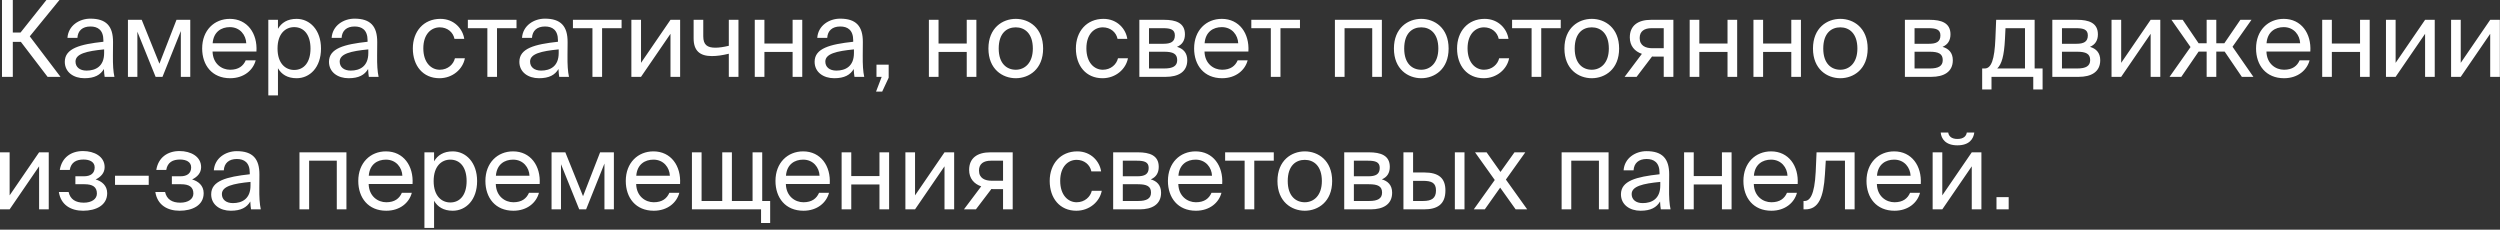 <?xml version="1.0" encoding="UTF-8"?> <svg xmlns="http://www.w3.org/2000/svg" width="566" height="52" viewBox="0 0 566 52" fill="none"><rect x="0" y="0" width="566" height="52" fill="#333333" stroke="none"/><path d="M10.772 17.398L4.724 9.478H2.9V17.398H0.452V-0.002H2.9V7.366H4.652L10.508 -0.002H13.46L6.74 8.23L13.7 17.398H10.772ZM23.575 11.998V11.182C19.615 11.566 17.095 12.166 17.095 13.942C17.095 15.166 18.031 15.982 19.591 15.982C21.631 15.982 23.575 15.046 23.575 11.998ZM19.111 17.71C16.687 17.71 14.671 16.366 14.671 13.99C14.671 10.942 18.127 10.03 23.407 9.454V9.142C23.407 6.766 22.111 5.998 20.479 5.998C18.655 5.998 17.623 6.958 17.527 8.566H15.271C15.463 5.782 17.959 4.222 20.455 4.222C24.031 4.222 25.615 5.902 25.591 9.55L25.567 12.526C25.543 14.71 25.639 16.174 25.903 17.398H23.695C23.623 16.918 23.551 16.39 23.527 15.622C22.735 16.966 21.415 17.71 19.111 17.71ZM43.077 4.486V17.398H40.941V7.03L36.789 17.398H35.229L31.101 7.174V17.398H28.965V4.486H32.085L36.093 14.422L39.957 4.486H43.077ZM58.058 11.662H48.122C48.194 14.446 50.21 15.79 52.106 15.79C54.026 15.79 55.082 14.926 55.634 13.654H57.89C57.314 15.862 55.25 17.71 52.106 17.71C48.026 17.71 45.77 14.782 45.77 10.966C45.77 6.862 48.506 4.27 52.034 4.27C55.994 4.27 58.322 7.558 58.058 11.662ZM52.034 6.142C50.114 6.142 48.338 7.198 48.146 9.79H55.754C55.682 7.966 54.362 6.142 52.034 6.142ZM60.746 4.486H62.93V6.526C63.722 5.158 65.066 4.27 67.154 4.27C70.13 4.27 72.674 6.766 72.674 10.99C72.674 15.286 70.13 17.71 67.154 17.71C65.066 17.71 63.722 16.822 62.93 15.454V21.598H60.746V4.486ZM62.834 10.99C62.834 14.398 64.658 15.838 66.602 15.838C68.834 15.838 70.298 14.086 70.298 10.99C70.298 7.894 68.834 6.142 66.602 6.142C64.658 6.142 62.834 7.582 62.834 10.99ZM83.387 11.998V11.182C79.427 11.566 76.907 12.166 76.907 13.942C76.907 15.166 77.843 15.982 79.403 15.982C81.443 15.982 83.387 15.046 83.387 11.998ZM78.923 17.71C76.499 17.71 74.483 16.366 74.483 13.99C74.483 10.942 77.939 10.03 83.219 9.454V9.142C83.219 6.766 81.923 5.998 80.291 5.998C78.467 5.998 77.435 6.958 77.339 8.566H75.083C75.275 5.782 77.771 4.222 80.267 4.222C83.843 4.222 85.427 5.902 85.403 9.55L85.379 12.526C85.355 14.71 85.451 16.174 85.715 17.398H83.507C83.435 16.918 83.363 16.39 83.339 15.622C82.547 16.966 81.227 17.71 78.923 17.71ZM99.705 4.27C102.873 4.27 104.793 6.598 105.105 8.806H102.897C102.585 7.27 101.265 6.19 99.561 6.19C97.641 6.19 95.841 7.702 95.841 10.942C95.841 14.206 97.641 15.79 99.561 15.79C101.409 15.79 102.681 14.542 102.993 13.198H105.249C104.793 15.622 102.513 17.71 99.489 17.71C95.769 17.71 93.465 14.902 93.465 10.966C93.465 7.126 95.889 4.27 99.705 4.27ZM116.939 6.382H112.523V17.398H110.339V6.382H105.923V4.486H116.939V6.382ZM126.489 11.998V11.182C122.529 11.566 120.009 12.166 120.009 13.942C120.009 15.166 120.945 15.982 122.505 15.982C124.545 15.982 126.489 15.046 126.489 11.998ZM122.025 17.71C119.601 17.71 117.585 16.366 117.585 13.99C117.585 10.942 121.041 10.03 126.321 9.454V9.142C126.321 6.766 125.025 5.998 123.393 5.998C121.569 5.998 120.537 6.958 120.441 8.566H118.185C118.377 5.782 120.873 4.222 123.369 4.222C126.945 4.222 128.529 5.902 128.505 9.55L128.481 12.526C128.457 14.71 128.553 16.174 128.817 17.398H126.609C126.537 16.918 126.465 16.39 126.441 15.622C125.649 16.966 124.329 17.71 122.025 17.71ZM140.728 6.382H136.312V17.398H134.128V6.382H129.712V4.486H140.728V6.382ZM151.798 17.398V7.654L145.126 17.398H142.942V4.486H145.126V14.23L151.798 4.486H153.982V17.398H151.798ZM167.188 17.398H165.004V12.166C163.492 12.526 162.34 12.694 161.164 12.694C158.452 12.694 157.036 11.494 157.036 8.686V4.486H159.22V8.23C159.22 10.15 160.132 10.798 161.956 10.798C162.796 10.798 163.804 10.654 165.004 10.366V4.486H167.188V17.398ZM181.631 17.398H179.447V11.758H173.063V17.398H170.879V4.486H173.063V9.862H179.447V4.486H181.631V17.398ZM193.333 11.998V11.182C189.373 11.566 186.853 12.166 186.853 13.942C186.853 15.166 187.789 15.982 189.349 15.982C191.389 15.982 193.333 15.046 193.333 11.998ZM188.869 17.71C186.445 17.71 184.429 16.366 184.429 13.99C184.429 10.942 187.885 10.03 193.165 9.454V9.142C193.165 6.766 191.869 5.998 190.237 5.998C188.413 5.998 187.381 6.958 187.285 8.566H185.029C185.221 5.782 187.717 4.222 190.213 4.222C193.789 4.222 195.373 5.902 195.349 9.55L195.325 12.526C195.301 14.71 195.397 16.174 195.661 17.398H193.453C193.381 16.918 193.309 16.39 193.285 15.622C192.493 16.966 191.173 17.71 188.869 17.71ZM198.435 17.398V14.638H201.195V17.59L199.731 20.734H198.339L199.611 17.398H198.435ZM221.053 17.398H218.869V11.758H212.485V17.398H210.301V4.486H212.485V9.862H218.869V4.486H221.053V17.398ZM226.107 10.99C226.107 14.446 227.979 15.79 229.971 15.79C231.963 15.79 233.835 14.302 233.835 10.99C233.835 7.534 231.963 6.19 229.971 6.19C227.979 6.19 226.107 7.462 226.107 10.99ZM229.971 4.27C232.971 4.27 236.163 6.31 236.163 10.99C236.163 15.67 232.971 17.71 229.971 17.71C226.971 17.71 223.779 15.67 223.779 10.99C223.779 6.31 226.971 4.27 229.971 4.27ZM249.822 4.27C252.99 4.27 254.91 6.598 255.222 8.806H253.014C252.702 7.27 251.382 6.19 249.678 6.19C247.758 6.19 245.958 7.702 245.958 10.942C245.958 14.206 247.758 15.79 249.678 15.79C251.526 15.79 252.798 14.542 253.11 13.198H255.366C254.91 15.622 252.63 17.71 249.606 17.71C245.886 17.71 243.582 14.902 243.582 10.966C243.582 7.126 246.006 4.27 249.822 4.27ZM257.95 4.486H263.566C266.158 4.486 268.27 5.158 268.27 7.774C268.27 9.142 267.67 10.102 266.47 10.606C267.814 10.99 268.798 11.902 268.798 13.63C268.798 16.318 266.71 17.398 263.95 17.398H257.95V4.486ZM260.134 9.91H263.422C265.03 9.91 265.99 9.478 265.99 8.014C265.99 6.67 264.982 6.382 263.35 6.382H260.134V9.91ZM260.134 11.71V15.502H263.614C265.534 15.502 266.518 14.95 266.518 13.606C266.518 12.166 265.558 11.71 263.542 11.71H260.134ZM282.636 11.662H272.7C272.772 14.446 274.788 15.79 276.684 15.79C278.604 15.79 279.66 14.926 280.212 13.654H282.468C281.892 15.862 279.828 17.71 276.684 17.71C272.604 17.71 270.348 14.782 270.348 10.966C270.348 6.862 273.084 4.27 276.612 4.27C280.572 4.27 282.9 7.558 282.636 11.662ZM276.612 6.142C274.692 6.142 272.916 7.198 272.724 9.79H280.332C280.26 7.966 278.94 6.142 276.612 6.142ZM294.314 6.382H289.898V17.398H287.714V6.382H283.298V4.486H294.314V6.382ZM312.855 4.486V17.398H310.671V6.382H304.407V17.398H302.223V4.486H312.855ZM317.911 10.99C317.911 14.446 319.783 15.79 321.775 15.79C323.767 15.79 325.639 14.302 325.639 10.99C325.639 7.534 323.767 6.19 321.775 6.19C319.783 6.19 317.911 7.462 317.911 10.99ZM321.775 4.27C324.775 4.27 327.967 6.31 327.967 10.99C327.967 15.67 324.775 17.71 321.775 17.71C318.775 17.71 315.583 15.67 315.583 10.99C315.583 6.31 318.775 4.27 321.775 4.27ZM336.119 4.27C339.287 4.27 341.207 6.598 341.519 8.806H339.311C338.999 7.27 337.679 6.19 335.975 6.19C334.055 6.19 332.255 7.702 332.255 10.942C332.255 14.206 334.055 15.79 335.975 15.79C337.823 15.79 339.095 14.542 339.407 13.198H341.663C341.207 15.622 338.927 17.71 335.903 17.71C332.183 17.71 329.879 14.902 329.879 10.966C329.879 7.126 332.303 4.27 336.119 4.27ZM353.353 6.382H348.937V17.398H346.753V6.382H342.337V4.486H353.353V6.382ZM356.513 10.99C356.513 14.446 358.385 15.79 360.377 15.79C362.369 15.79 364.241 14.302 364.241 10.99C364.241 7.534 362.369 6.19 360.377 6.19C358.385 6.19 356.513 7.462 356.513 10.99ZM360.377 4.27C363.377 4.27 366.569 6.31 366.569 10.99C366.569 15.67 363.377 17.71 360.377 17.71C357.377 17.71 354.185 15.67 354.185 10.99C354.185 6.31 357.377 4.27 360.377 4.27ZM378.853 4.486V17.398H376.669V12.814H374.389C374.269 12.814 374.149 12.814 374.029 12.79L370.525 17.398H367.813L371.725 12.19C370.093 11.638 368.989 10.39 368.989 8.47C368.989 5.806 370.813 4.486 373.789 4.486H378.853ZM376.669 6.382H373.909C372.301 6.382 371.221 7.054 371.221 8.614C371.221 10.366 372.589 10.918 374.101 10.918H376.669V6.382ZM393.295 17.398H391.111V11.758H384.727V17.398H382.543V4.486H384.727V9.862H391.111V4.486H393.295V17.398ZM407.733 17.398H405.549V11.758H399.165V17.398H396.981V4.486H399.165V9.862H405.549V4.486H407.733V17.398ZM412.786 10.99C412.786 14.446 414.658 15.79 416.65 15.79C418.642 15.79 420.514 14.302 420.514 10.99C420.514 7.534 418.642 6.19 416.65 6.19C414.658 6.19 412.786 7.462 412.786 10.99ZM416.65 4.27C419.65 4.27 422.842 6.31 422.842 10.99C422.842 15.67 419.65 17.71 416.65 17.71C413.65 17.71 410.458 15.67 410.458 10.99C410.458 6.31 413.65 4.27 416.65 4.27ZM431.27 4.486H436.886C439.478 4.486 441.59 5.158 441.59 7.774C441.59 9.142 440.99 10.102 439.79 10.606C441.134 10.99 442.118 11.902 442.118 13.63C442.118 16.318 440.03 17.398 437.27 17.398H431.27V4.486ZM433.454 9.91H436.742C438.35 9.91 439.31 9.478 439.31 8.014C439.31 6.67 438.302 6.382 436.67 6.382H433.454V9.91ZM433.454 11.71V15.502H436.934C438.854 15.502 439.838 14.95 439.838 13.606C439.838 12.166 438.878 11.71 436.862 11.71H433.454ZM462.443 15.502V20.254H460.331V17.398H450.875V20.254H448.763V15.502H449.339C450.803 15.502 451.571 13.582 451.763 8.638L451.931 4.486H460.643V15.502H462.443ZM458.459 15.502V6.382H454.043L453.923 8.854C453.731 12.67 453.179 14.542 452.171 15.502H458.459ZM464.645 4.486H470.261C472.853 4.486 474.965 5.158 474.965 7.774C474.965 9.142 474.365 10.102 473.165 10.606C474.509 10.99 475.493 11.902 475.493 13.63C475.493 16.318 473.405 17.398 470.645 17.398H464.645V4.486ZM466.829 9.91H470.117C471.725 9.91 472.685 9.478 472.685 8.014C472.685 6.67 471.677 6.382 470.045 6.382H466.829V9.91ZM466.829 11.71V15.502H470.309C472.229 15.502 473.213 14.95 473.213 13.606C473.213 12.166 472.253 11.71 470.237 11.71H466.829ZM486.907 17.398V7.654L480.235 17.398H478.051V4.486H480.235V14.23L486.907 4.486H489.091V17.398H486.907ZM505.441 10.582L510.169 17.398H507.553L503.665 11.686H501.769V17.398H499.585V11.686H497.761L493.849 17.398H491.185L495.937 10.654L491.617 4.486H494.161L497.761 9.79H499.585V4.486H501.769V9.79H503.593L507.217 4.486H509.737L505.441 10.582ZM523.058 11.662H513.122C513.194 14.446 515.21 15.79 517.106 15.79C519.026 15.79 520.082 14.926 520.634 13.654H522.89C522.314 15.862 520.25 17.71 517.106 17.71C513.026 17.71 510.77 14.782 510.77 10.966C510.77 6.862 513.506 4.27 517.034 4.27C520.994 4.27 523.322 7.558 523.058 11.662ZM517.034 6.142C515.114 6.142 513.338 7.198 513.146 9.79H520.754C520.682 7.966 519.362 6.142 517.034 6.142ZM536.498 17.398H534.314V11.758H527.93V17.398H525.746V4.486H527.93V9.862H534.314V4.486H536.498V17.398ZM549.04 17.398V7.654L542.368 17.398H540.184V4.486H542.368V14.23L549.04 4.486H551.224V17.398H549.04ZM563.782 17.398V7.654L557.11 17.398H554.926V4.486H557.11V14.23L563.782 4.486H565.966V17.398H563.782ZM8.852 47.398V37.654L2.18 47.398H-0.004V34.486H2.18V44.23L8.852 34.486H11.036V47.398H8.852ZM21.651 40.63C23.019 41.014 24.267 41.998 24.267 43.726C24.267 46.51 21.699 47.71 18.819 47.71C16.059 47.71 13.779 46.414 13.323 43.462H15.531C15.891 45.118 17.115 45.886 18.963 45.886C20.787 45.886 21.939 45.046 21.939 43.822C21.939 42.31 20.955 41.71 19.131 41.71H17.067V39.91H19.011C20.523 39.91 21.435 39.238 21.435 37.894C21.435 36.67 20.331 36.118 18.915 36.118C17.307 36.118 16.083 36.718 15.795 38.47H13.539C13.995 35.662 16.083 34.198 18.795 34.198C21.339 34.198 23.691 35.422 23.691 37.846C23.691 39.166 22.803 40.078 21.651 40.63ZM33.672 41.854H26.04V39.79H33.672V41.854ZM43.494 40.63C44.862 41.014 46.11 41.998 46.11 43.726C46.11 46.51 43.542 47.71 40.662 47.71C37.902 47.71 35.622 46.414 35.166 43.462H37.374C37.734 45.118 38.958 45.886 40.806 45.886C42.63 45.886 43.782 45.046 43.782 43.822C43.782 42.31 42.798 41.71 40.974 41.71H38.91V39.91H40.854C42.366 39.91 43.278 39.238 43.278 37.894C43.278 36.67 42.174 36.118 40.758 36.118C39.15 36.118 37.926 36.718 37.638 38.47H35.382C35.838 35.662 37.926 34.198 40.638 34.198C43.182 34.198 45.534 35.422 45.534 37.846C45.534 39.166 44.646 40.078 43.494 40.63ZM56.716 41.998V41.182C52.756 41.566 50.236 42.166 50.236 43.942C50.236 45.166 51.172 45.982 52.732 45.982C54.772 45.982 56.716 45.046 56.716 41.998ZM52.252 47.71C49.828 47.71 47.812 46.366 47.812 43.99C47.812 40.942 51.268 40.03 56.548 39.454V39.142C56.548 36.766 55.252 35.998 53.62 35.998C51.796 35.998 50.764 36.958 50.668 38.566H48.412C48.604 35.782 51.1 34.222 53.596 34.222C57.172 34.222 58.756 35.902 58.732 39.55L58.708 42.526C58.684 44.71 58.78 46.174 59.044 47.398H56.836C56.764 46.918 56.692 46.39 56.668 45.622C55.876 46.966 54.556 47.71 52.252 47.71ZM78.433 34.486V47.398H76.249V36.382H69.985V47.398H67.801V34.486H78.433ZM93.401 41.662H83.465C83.537 44.446 85.553 45.79 87.449 45.79C89.369 45.79 90.425 44.926 90.977 43.654H93.233C92.657 45.862 90.593 47.71 87.449 47.71C83.369 47.71 81.113 44.782 81.113 40.966C81.113 36.862 83.849 34.27 87.377 34.27C91.337 34.27 93.665 37.558 93.401 41.662ZM87.377 36.142C85.457 36.142 83.681 37.198 83.489 39.79H91.097C91.025 37.966 89.705 36.142 87.377 36.142ZM96.09 34.486H98.274V36.526C99.066 35.158 100.41 34.27 102.498 34.27C105.474 34.27 108.018 36.766 108.018 40.99C108.018 45.286 105.474 47.71 102.498 47.71C100.41 47.71 99.066 46.822 98.274 45.454V51.598H96.09V34.486ZM98.178 40.99C98.178 44.398 100.002 45.838 101.946 45.838C104.178 45.838 105.642 44.086 105.642 40.99C105.642 37.894 104.178 36.142 101.946 36.142C100.002 36.142 98.178 37.582 98.178 40.99ZM122.183 41.662H112.247C112.319 44.446 114.335 45.79 116.231 45.79C118.151 45.79 119.207 44.926 119.759 43.654H122.015C121.439 45.862 119.375 47.71 116.231 47.71C112.151 47.71 109.895 44.782 109.895 40.966C109.895 36.862 112.631 34.27 116.159 34.27C120.119 34.27 122.447 37.558 122.183 41.662ZM116.159 36.142C114.239 36.142 112.463 37.198 112.271 39.79H119.879C119.807 37.966 118.487 36.142 116.159 36.142ZM138.983 34.486V47.398H136.847V37.03L132.695 47.398H131.135L127.007 37.174V47.398H124.871V34.486H127.991L131.999 44.422L135.863 34.486H138.983ZM153.964 41.662H144.028C144.1 44.446 146.116 45.79 148.012 45.79C149.932 45.79 150.988 44.926 151.54 43.654H153.796C153.22 45.862 151.156 47.71 148.012 47.71C143.932 47.71 141.676 44.782 141.676 40.966C141.676 36.862 144.412 34.27 147.94 34.27C151.9 34.27 154.228 37.558 153.964 41.662ZM147.94 36.142C146.02 36.142 144.244 37.198 144.052 39.79H151.66C151.588 37.966 150.268 36.142 147.94 36.142ZM174.365 45.502V50.494H172.301V47.398H156.653V34.486H158.837V45.502H163.517V34.486H165.701V45.502H170.381V34.486H172.565V45.502H174.365ZM187.855 41.662H177.919C177.991 44.446 180.007 45.79 181.903 45.79C183.823 45.79 184.879 44.926 185.431 43.654H187.687C187.111 45.862 185.047 47.71 181.903 47.71C177.823 47.71 175.567 44.782 175.567 40.966C175.567 36.862 178.303 34.27 181.831 34.27C185.791 34.27 188.119 37.558 187.855 41.662ZM181.831 36.142C179.911 36.142 178.135 37.198 177.943 39.79H185.551C185.479 37.966 184.159 36.142 181.831 36.142ZM201.295 47.398H199.111V41.758H192.727V47.398H190.543V34.486H192.727V39.862H199.111V34.486H201.295V47.398ZM213.837 47.398V37.654L207.165 47.398H204.981V34.486H207.165V44.23L213.837 34.486H216.021V47.398H213.837ZM229.275 34.486V47.398H227.091V42.814H224.811C224.691 42.814 224.571 42.814 224.451 42.79L220.947 47.398H218.235L222.147 42.19C220.515 41.638 219.411 40.39 219.411 38.47C219.411 35.806 221.235 34.486 224.211 34.486H229.275ZM227.091 36.382H224.331C222.723 36.382 221.643 37.054 221.643 38.614C221.643 40.366 223.011 40.918 224.523 40.918H227.091V36.382ZM243.893 34.27C247.061 34.27 248.981 36.598 249.293 38.806H247.085C246.773 37.27 245.453 36.19 243.749 36.19C241.829 36.19 240.029 37.702 240.029 40.942C240.029 44.206 241.829 45.79 243.749 45.79C245.597 45.79 246.869 44.542 247.181 43.198H249.437C248.981 45.622 246.701 47.71 243.677 47.71C239.957 47.71 237.653 44.902 237.653 40.966C237.653 37.126 240.077 34.27 243.893 34.27ZM252.02 34.486H257.636C260.228 34.486 262.34 35.158 262.34 37.774C262.34 39.142 261.74 40.102 260.54 40.606C261.884 40.99 262.868 41.902 262.868 43.63C262.868 46.318 260.78 47.398 258.02 47.398H252.02V34.486ZM254.204 39.91H257.492C259.1 39.91 260.06 39.478 260.06 38.014C260.06 36.67 259.052 36.382 257.42 36.382H254.204V39.91ZM254.204 41.71V45.502H257.684C259.604 45.502 260.588 44.95 260.588 43.606C260.588 42.166 259.628 41.71 257.612 41.71H254.204ZM276.706 41.662H266.77C266.842 44.446 268.858 45.79 270.754 45.79C272.674 45.79 273.73 44.926 274.282 43.654H276.538C275.962 45.862 273.898 47.71 270.754 47.71C266.674 47.71 264.418 44.782 264.418 40.966C264.418 36.862 267.154 34.27 270.682 34.27C274.642 34.27 276.97 37.558 276.706 41.662ZM270.682 36.142C268.762 36.142 266.986 37.198 266.794 39.79H274.402C274.33 37.966 273.01 36.142 270.682 36.142ZM288.384 36.382H283.968V47.398H281.784V36.382H277.368V34.486H288.384V36.382ZM291.544 40.99C291.544 44.446 293.416 45.79 295.408 45.79C297.4 45.79 299.272 44.302 299.272 40.99C299.272 37.534 297.4 36.19 295.408 36.19C293.416 36.19 291.544 37.462 291.544 40.99ZM295.408 34.27C298.408 34.27 301.6 36.31 301.6 40.99C301.6 45.67 298.408 47.71 295.408 47.71C292.408 47.71 289.216 45.67 289.216 40.99C289.216 36.31 292.408 34.27 295.408 34.27ZM304.332 34.486H309.948C312.54 34.486 314.652 35.158 314.652 37.774C314.652 39.142 314.052 40.102 312.852 40.606C314.196 40.99 315.18 41.902 315.18 43.63C315.18 46.318 313.092 47.398 310.332 47.398H304.332V34.486ZM306.516 39.91H309.804C311.412 39.91 312.372 39.478 312.372 38.014C312.372 36.67 311.364 36.382 309.732 36.382H306.516V39.91ZM306.516 41.71V45.502H309.996C311.916 45.502 312.9 44.95 312.9 43.606C312.9 42.166 311.94 41.71 309.924 41.71H306.516ZM322.395 47.398H317.739V34.486H319.923V39.046H322.419C325.779 39.046 327.243 40.366 327.243 43.126C327.243 46.318 325.347 47.398 322.395 47.398ZM319.923 40.942V45.502H322.203C324.123 45.502 325.107 44.878 325.107 43.126C325.107 41.398 324.147 40.942 322.131 40.942H319.923ZM331.563 47.398H329.379V34.486H331.563V47.398ZM345.326 34.486L340.934 40.654L345.758 47.398H343.142L339.638 42.478L336.158 47.398H333.662L338.414 40.75L333.95 34.486H336.566L339.71 38.926L342.878 34.486H345.326ZM364.183 34.486V47.398H361.999V36.382H355.735V47.398H353.551V34.486H364.183ZM375.887 41.998V41.182C371.927 41.566 369.407 42.166 369.407 43.942C369.407 45.166 370.343 45.982 371.903 45.982C373.943 45.982 375.887 45.046 375.887 41.998ZM371.423 47.71C368.999 47.71 366.983 46.366 366.983 43.99C366.983 40.942 370.439 40.03 375.719 39.454V39.142C375.719 36.766 374.423 35.998 372.791 35.998C370.967 35.998 369.935 36.958 369.839 38.566H367.583C367.775 35.782 370.271 34.222 372.767 34.222C376.343 34.222 377.927 35.902 377.903 39.55L377.879 42.526C377.855 44.71 377.951 46.174 378.215 47.398H376.007C375.935 46.918 375.863 46.39 375.839 45.622C375.047 46.966 373.727 47.71 371.423 47.71ZM392.03 47.398H389.846V41.758H383.462V47.398H381.278V34.486H383.462V39.862H389.846V34.486H392.03V47.398ZM406.995 41.662H397.059C397.131 44.446 399.147 45.79 401.043 45.79C402.963 45.79 404.019 44.926 404.571 43.654H406.827C406.251 45.862 404.187 47.71 401.043 47.71C396.963 47.71 394.707 44.782 394.707 40.966C394.707 36.862 397.443 34.27 400.971 34.27C404.931 34.27 407.259 37.558 406.995 41.662ZM400.971 36.142C399.051 36.142 397.275 37.198 397.083 39.79H404.691C404.619 37.966 403.299 36.142 400.971 36.142ZM419.884 34.486V47.398H417.7V36.382H413.356L413.164 39.502C412.852 44.71 411.724 47.398 408.724 47.398H408.316V45.502H408.556C409.708 45.502 410.812 44.254 411.076 38.902L411.268 34.486H419.884ZM434.862 41.662H424.926C424.998 44.446 427.014 45.79 428.91 45.79C430.83 45.79 431.886 44.926 432.438 43.654H434.694C434.118 45.862 432.054 47.71 428.91 47.71C424.83 47.71 422.574 44.782 422.574 40.966C422.574 36.862 425.31 34.27 428.838 34.27C432.798 34.27 435.126 37.558 434.862 41.662ZM428.838 36.142C426.918 36.142 425.142 37.198 424.95 39.79H432.558C432.486 37.966 431.166 36.142 428.838 36.142ZM445.279 29.998H446.983C446.791 31.438 445.879 32.902 443.143 32.902C440.503 32.902 439.495 31.438 439.375 29.998H441.079C441.175 30.766 441.751 31.462 443.167 31.462C444.583 31.462 445.183 30.766 445.279 29.998ZM446.407 47.398V37.654L439.735 47.398H437.551V34.486H439.735V44.23L446.407 34.486H448.591V47.398H446.407ZM454.765 47.398H452.005V44.638H454.765V47.398Z" fill="white"></path></svg> 